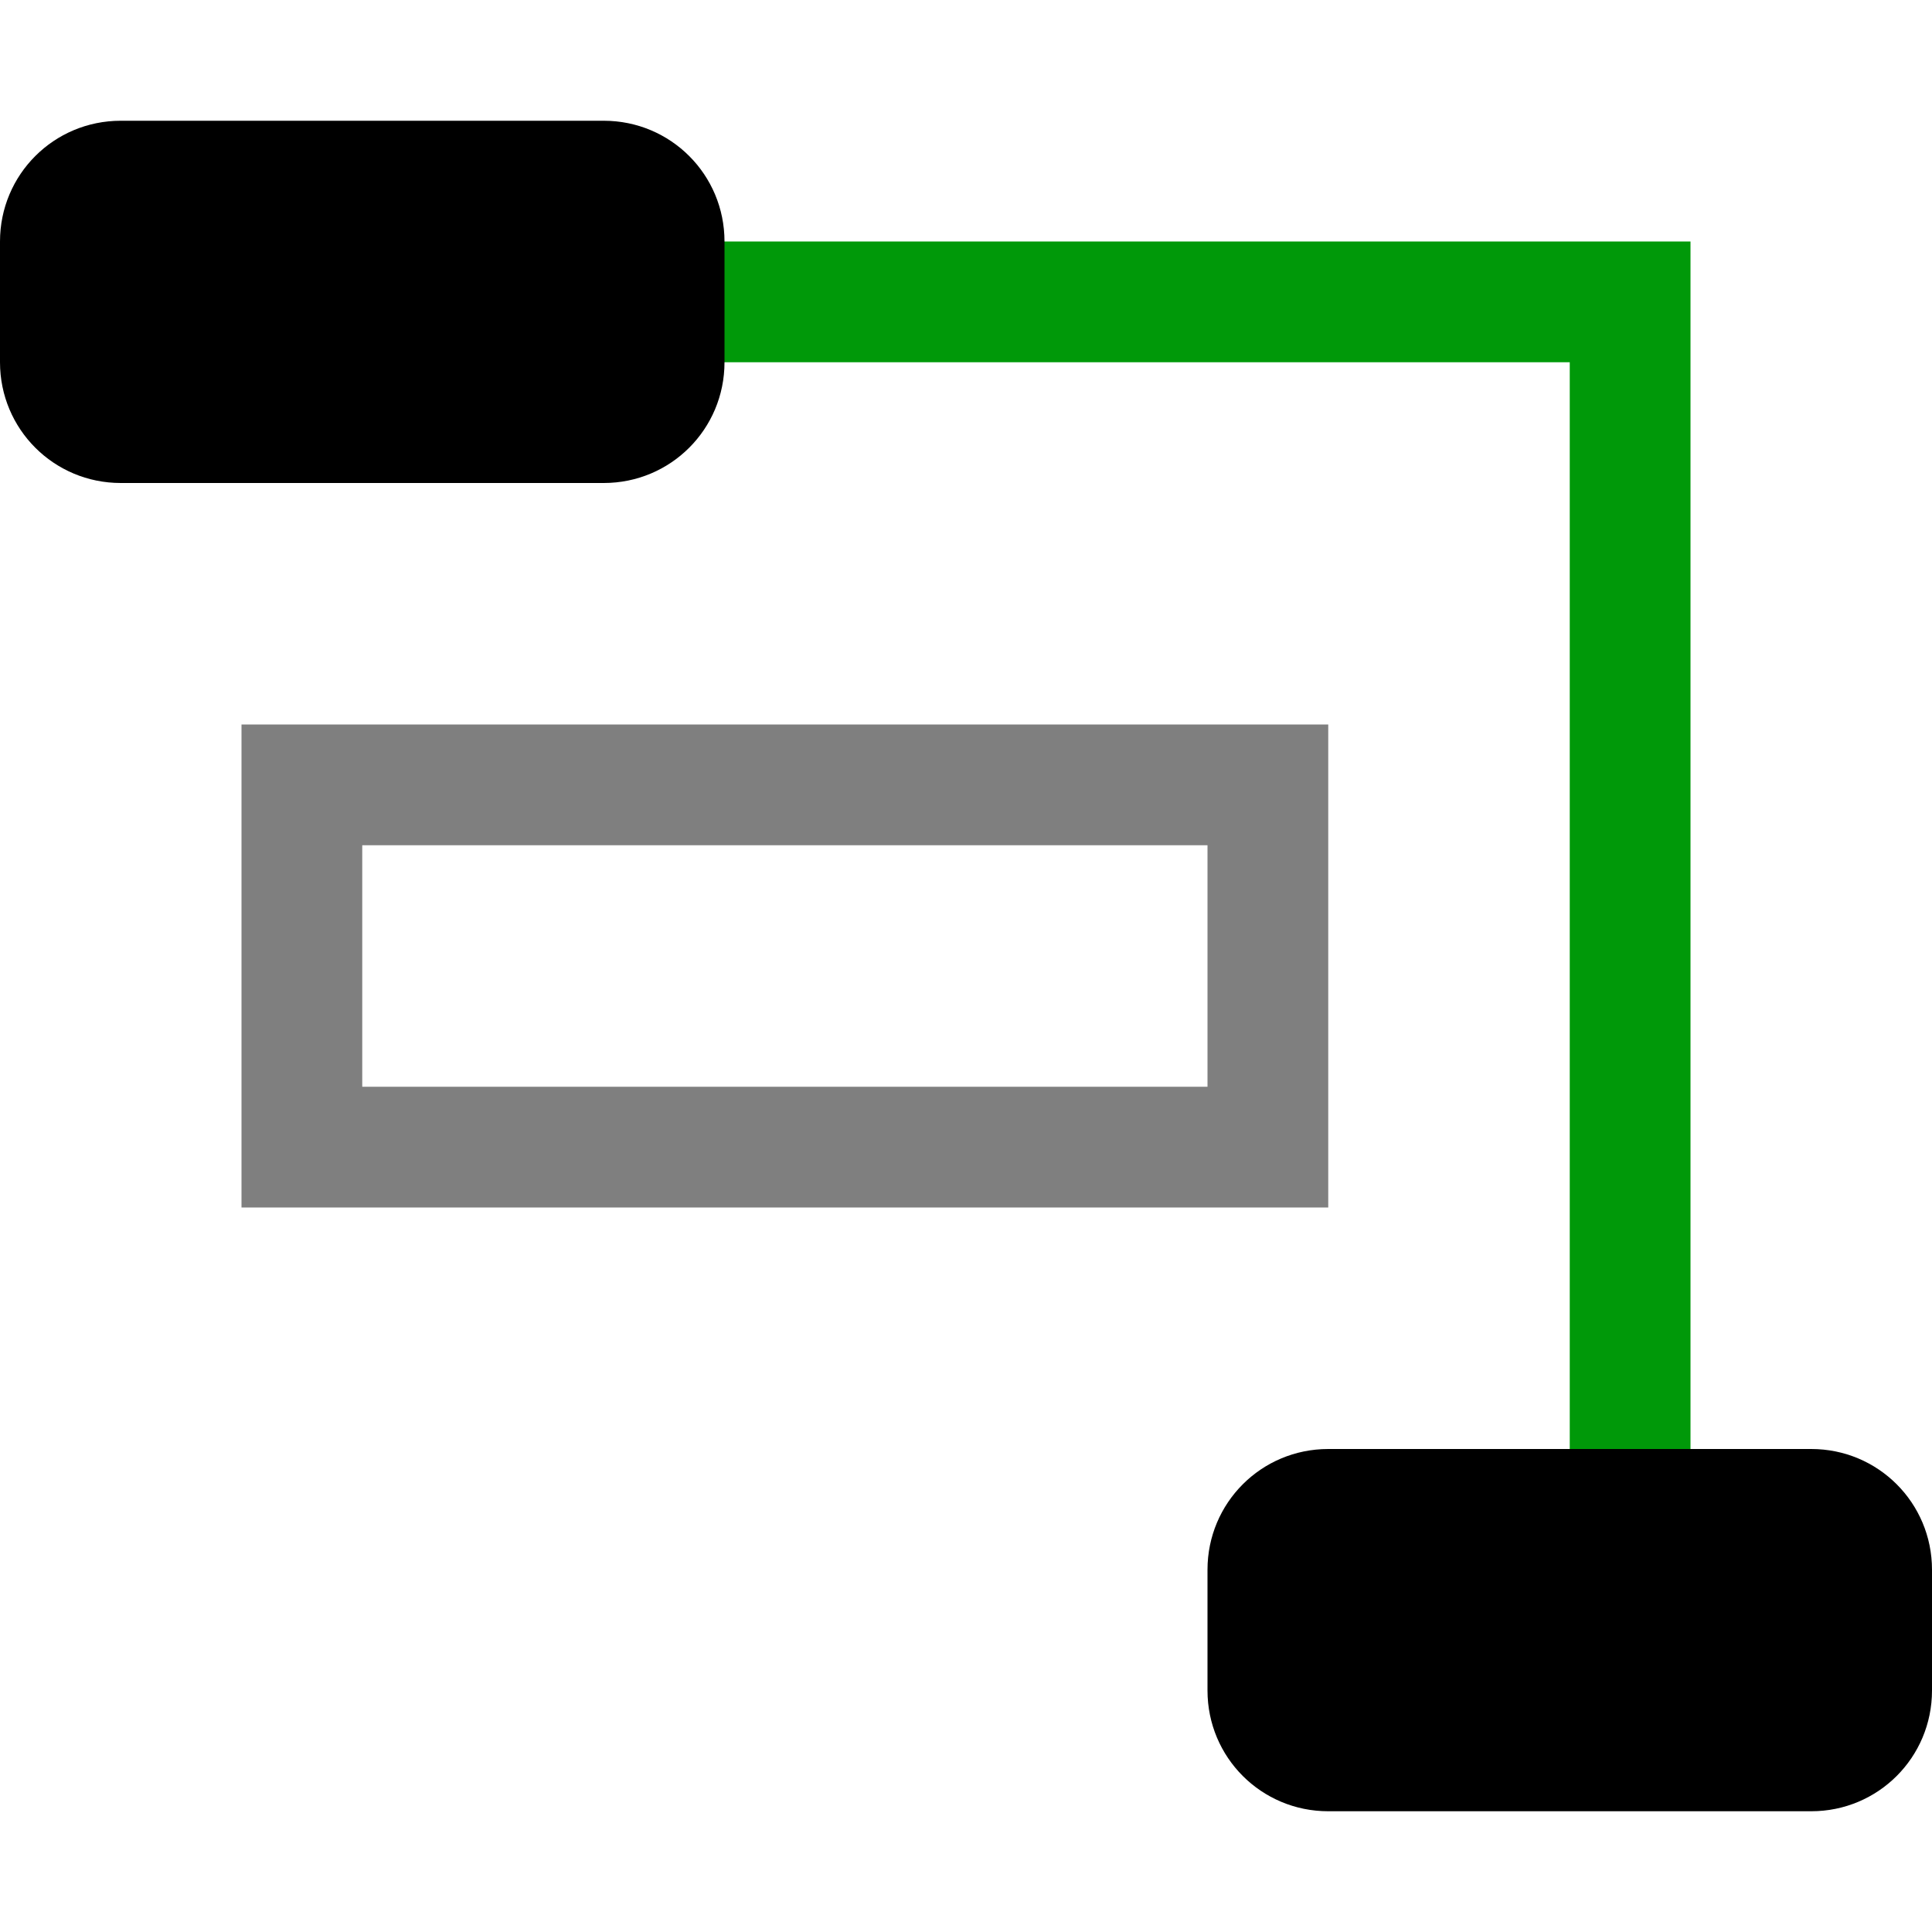 <?xml version="1.0" encoding="UTF-8" standalone="no"?>
<svg
   xmlns:dc="http://purl.org/dc/elements/1.1/"
   xmlns:cc="http://creativecommons.org/ns#"
   xmlns:rdf="http://www.w3.org/1999/02/22-rdf-syntax-ns#"
   xmlns:svg="http://www.w3.org/2000/svg"
   xmlns="http://www.w3.org/2000/svg"
   xmlns:sodipodi="http://sodipodi.sourceforge.net/DTD/sodipodi-0.dtd"
   xmlns:inkscape="http://www.inkscape.org/namespaces/inkscape"
   inkscape:version="1.1-dev (1fceb22, 2019-12-30)"
   sodipodi:docname="connector-avoid-symbolic.svg"
   viewBox="0 0 16 16"
   height="16"
   width="16"
   id="svg1"
   version="1.1">
  <defs
     id="defs5589" />
  <style
     id="s0">
.success { fill:#009909; }
.warning { fill:#FF1990; }
.error { fill:#00AAFF; }
</style>
  <style
     id="s2">
@import '../../highlights.css';
</style>
  <sodipodi:namedview
     inkscape:document-rotation="0"
     inkscape:current-layer="svg1"
     inkscape:window-maximized="1"
     inkscape:window-y="-8"
     inkscape:window-x="54"
     inkscape:window-height="1177"
     inkscape:window-width="1858"
     inkscape:cy="9.0099338"
     inkscape:cx="5.3741576"
     inkscape:zoom="42.558989"
     showgrid="true"
     id="namedview"
     guidetolerance="10"
     gridtolerance="10"
     objecttolerance="10">
    <inkscape:grid
       id="grid"
       type="xygrid" />
  </sodipodi:namedview>
  <g
     inkscape:label="00192"
     id="connector-avoid"
     transform="translate(-409,-867.362)">
    <path
       style="opacity:0;fill:none"
       d="m 409,867.362 h 16 v 16 h -16 z"
       id="rect16120"
       inkscape:connector-curvature="0" />
    <path
       class="success"
       sodipodi:nodetypes="ccccccc"
       id="rect16135"
       transform="translate(0,512.362)"
       d="m 414,357 v 1 h 8 v 10 h 1 V 357 Z"
       style="opacity:1"
       inkscape:connector-curvature="0" />
    <path
       style="opacity:1"
       d="m 410,868.362 h 4 c 0.554,0 1,0.446 1,1 v 1 c 0,0.554 -0.446,1 -1,1 h -4 c -0.554,0 -1,-0.446 -1,-1 v -1 c 0,-0.554 0.446,-1 1,-1 z"
       id="rect16122"
       inkscape:connector-curvature="0" />
    <path
       style="opacity:1"
       d="m 420,879.362 h 4 c 0.554,0 1,0.446 1,1 v 1 c 0,0.554 -0.446,1 -1,1 h -4 c -0.554,0 -1,-0.446 -1,-1 v -1 c 0,-0.554 0.446,-1 1,-1 z"
       id="rect16124"
       inkscape:connector-curvature="0" />
    <path
       style="opacity:0.5"
       d="m 411,873.362 v 4 h 9 v -4 z m 1,1 h 7 v 2 h -7 z"
       id="path16128"
       inkscape:connector-curvature="0" />
  </g>
</svg>
